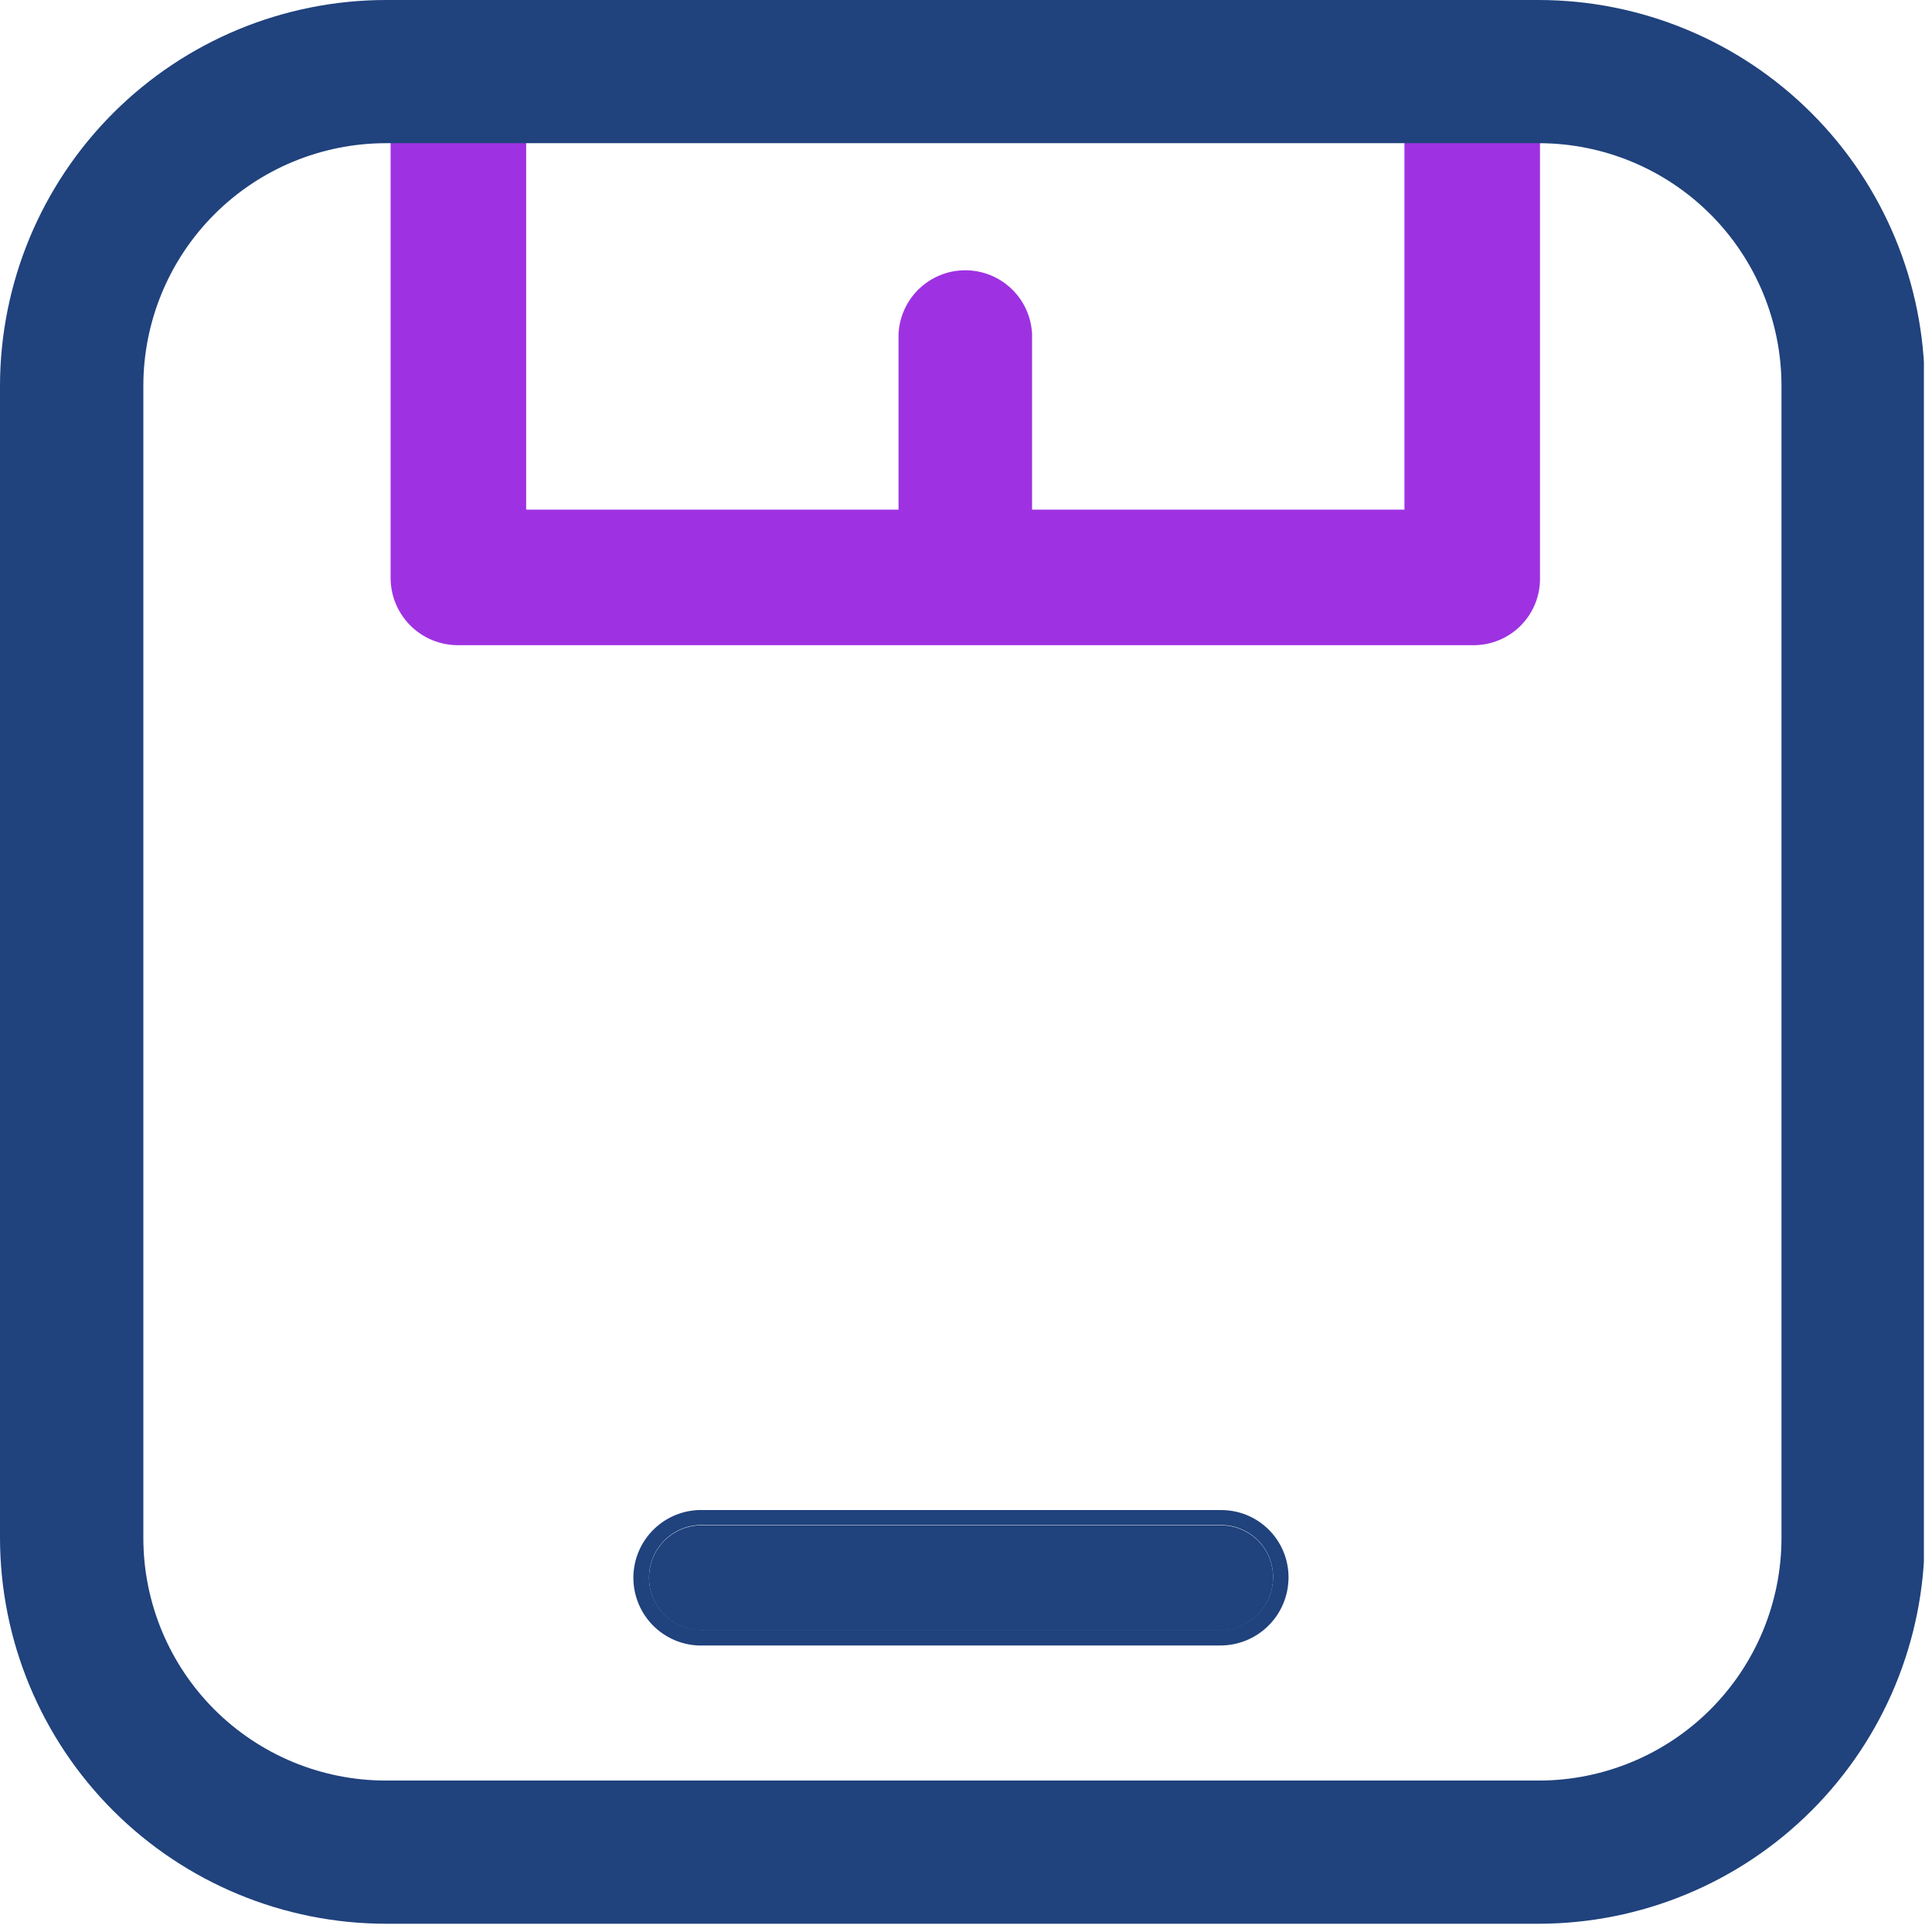 <svg width="124" height="124" viewBox="0 0 124 124" fill="none" xmlns="http://www.w3.org/2000/svg">
<g clip-path="url(#clip0)">
<path d="M90.14 0.25V32.71H66.24V21.43C66.187 20.329 65.713 19.291 64.915 18.531C64.117 17.771 63.057 17.347 61.955 17.347C60.853 17.347 59.794 17.771 58.996 18.531C58.198 19.291 57.724 20.329 57.67 21.43V32.71H33.77V0.25H25.07V37.06C25.066 37.632 25.176 38.2 25.393 38.729C25.611 39.259 25.931 39.74 26.336 40.145C26.74 40.55 27.221 40.87 27.751 41.087C28.281 41.304 28.848 41.414 29.421 41.41H94.56C95.13 41.413 95.695 41.301 96.22 41.082C96.746 40.863 97.223 40.541 97.622 40.134C98.021 39.728 98.334 39.245 98.543 38.716C98.753 38.186 98.854 37.62 98.84 37.05V0.25H90.14ZM32.78 33.7V1.23V33.7ZM97.85 37.06C97.864 37.499 97.789 37.937 97.629 38.347C97.469 38.757 97.229 39.13 96.922 39.444C96.615 39.759 96.247 40.008 95.841 40.178C95.436 40.347 95 40.433 94.56 40.43C95 40.433 95.436 40.347 95.841 40.178C96.247 40.008 96.615 39.759 96.922 39.444C97.229 39.13 97.469 38.757 97.629 38.347C97.789 37.937 97.864 37.499 97.85 37.06V1.23V37.06Z" fill="#9E32E2"/>
<path fill-rule="evenodd" clip-rule="evenodd" d="M59.57 35.79C59.566 36.102 59.625 36.412 59.743 36.702C59.86 36.991 60.035 37.254 60.256 37.475C60.477 37.696 60.739 37.87 61.029 37.988C61.318 38.105 61.628 38.164 61.94 38.16C62.57 38.16 63.174 37.911 63.62 37.467C64.066 37.022 64.318 36.419 64.32 35.79V21.67C64.281 21.067 64.014 20.501 63.573 20.088C63.132 19.674 62.55 19.444 61.945 19.444C61.341 19.444 60.759 19.674 60.318 20.088C59.877 20.501 59.61 21.067 59.57 21.67V35.79ZM58.57 35.79C58.566 36.232 58.651 36.671 58.818 37.081C58.986 37.49 59.233 37.862 59.546 38.175C59.858 38.488 60.23 38.735 60.64 38.902C61.049 39.07 61.488 39.154 61.93 39.15C62.821 39.147 63.674 38.792 64.303 38.163C64.933 37.533 65.288 36.68 65.29 35.79V21.67C65.29 20.779 64.936 19.924 64.306 19.294C63.676 18.664 62.822 18.31 61.93 18.31C61.039 18.31 60.185 18.664 59.555 19.294C58.925 19.924 58.57 20.779 58.57 21.67V35.79Z" fill="#9E32E2"/>
<path fill-rule="evenodd" clip-rule="evenodd" d="M24.77 123.47H98.77C105.334 123.462 111.628 120.851 116.269 116.209C120.911 111.568 123.522 105.274 123.53 98.71V24.76C123.522 18.196 120.911 11.902 116.269 7.261C111.628 2.619 105.334 0.008 98.77 0H24.77C18.204 0.005 11.908 2.615 7.264 7.257C2.62 11.899 0.008 18.194 0 24.76V98.71C0.008 105.276 2.62 111.571 7.264 116.213C11.908 120.855 18.204 123.465 24.77 123.47ZM9.2 24.76C9.203 20.631 10.844 16.673 13.763 13.753C16.683 10.834 20.641 9.193 24.77 9.19H98.77C102.899 9.193 106.857 10.834 109.777 13.753C112.696 16.673 114.337 20.631 114.34 24.76V98.71C114.337 102.839 112.696 106.797 109.777 109.717C106.857 112.636 102.899 114.277 98.77 114.28H24.77C22.725 114.28 20.701 113.877 18.812 113.095C16.923 112.312 15.206 111.165 13.76 109.72C12.315 108.274 11.168 106.557 10.385 104.668C9.603 102.779 9.2 100.755 9.2 98.71V24.76Z" fill="#20427D"/>
<path d="M78.28 104.63H45.21C44.752 104.655 44.295 104.586 43.865 104.429C43.435 104.271 43.042 104.027 42.709 103.712C42.377 103.397 42.112 103.018 41.931 102.597C41.75 102.176 41.656 101.723 41.656 101.265C41.656 100.807 41.75 100.354 41.931 99.933C42.112 99.512 42.377 99.133 42.709 98.818C43.042 98.503 43.435 98.259 43.865 98.101C44.295 97.944 44.752 97.875 45.21 97.9H78.35C78.792 97.896 79.231 97.98 79.64 98.148C80.05 98.315 80.422 98.562 80.735 98.875C81.047 99.188 81.295 99.56 81.462 99.969C81.63 100.379 81.714 100.818 81.71 101.26C81.707 101.707 81.616 102.149 81.442 102.56C81.268 102.972 81.014 103.345 80.696 103.658C80.377 103.972 79.999 104.219 79.585 104.385C79.17 104.552 78.727 104.635 78.28 104.63Z" fill="#20427D"/>
<path fill-rule="evenodd" clip-rule="evenodd" d="M78.28 105.61H45.21C44.622 105.638 44.034 105.547 43.482 105.341C42.931 105.135 42.426 104.82 42 104.414C41.574 104.008 41.235 103.519 41.003 102.978C40.771 102.436 40.651 101.854 40.651 101.265C40.651 100.676 40.771 100.094 41.003 99.552C41.235 99.011 41.574 98.522 42 98.116C42.426 97.71 42.931 97.394 43.482 97.189C44.034 96.983 44.622 96.892 45.21 96.92H78.35C78.922 96.915 79.489 97.023 80.019 97.239C80.548 97.455 81.029 97.775 81.434 98.179C81.839 98.583 82.159 99.063 82.377 99.592C82.594 100.121 82.704 100.688 82.7 101.26C82.697 101.836 82.581 102.407 82.357 102.938C82.133 103.469 81.806 103.951 81.395 104.355C80.984 104.759 80.498 105.078 79.963 105.294C79.428 105.509 78.856 105.617 78.28 105.61ZM45.21 104.61H78.28C78.727 104.615 79.17 104.532 79.585 104.365C79.999 104.199 80.377 103.952 80.696 103.638C81.015 103.325 81.268 102.952 81.442 102.54C81.616 102.129 81.707 101.687 81.71 101.24C81.714 100.798 81.63 100.359 81.462 99.95C81.295 99.54 81.047 99.168 80.735 98.855C80.422 98.542 80.05 98.295 79.64 98.128C79.231 97.96 78.792 97.876 78.35 97.88H45.21C44.753 97.855 44.295 97.924 43.865 98.081C43.435 98.239 43.042 98.483 42.709 98.798C42.377 99.113 42.112 99.492 41.931 99.913C41.75 100.334 41.656 100.787 41.656 101.245C41.656 101.703 41.75 102.156 41.931 102.577C42.112 102.998 42.377 103.377 42.709 103.692C43.042 104.007 43.435 104.251 43.865 104.409C44.295 104.566 44.753 104.635 45.21 104.61Z" fill="#20427D"/>
</g>
<defs>
<clipPath id="clip0">
<rect width="123.48" height="123.48" fill="white"/>
</clipPath>
</defs>
</svg>
